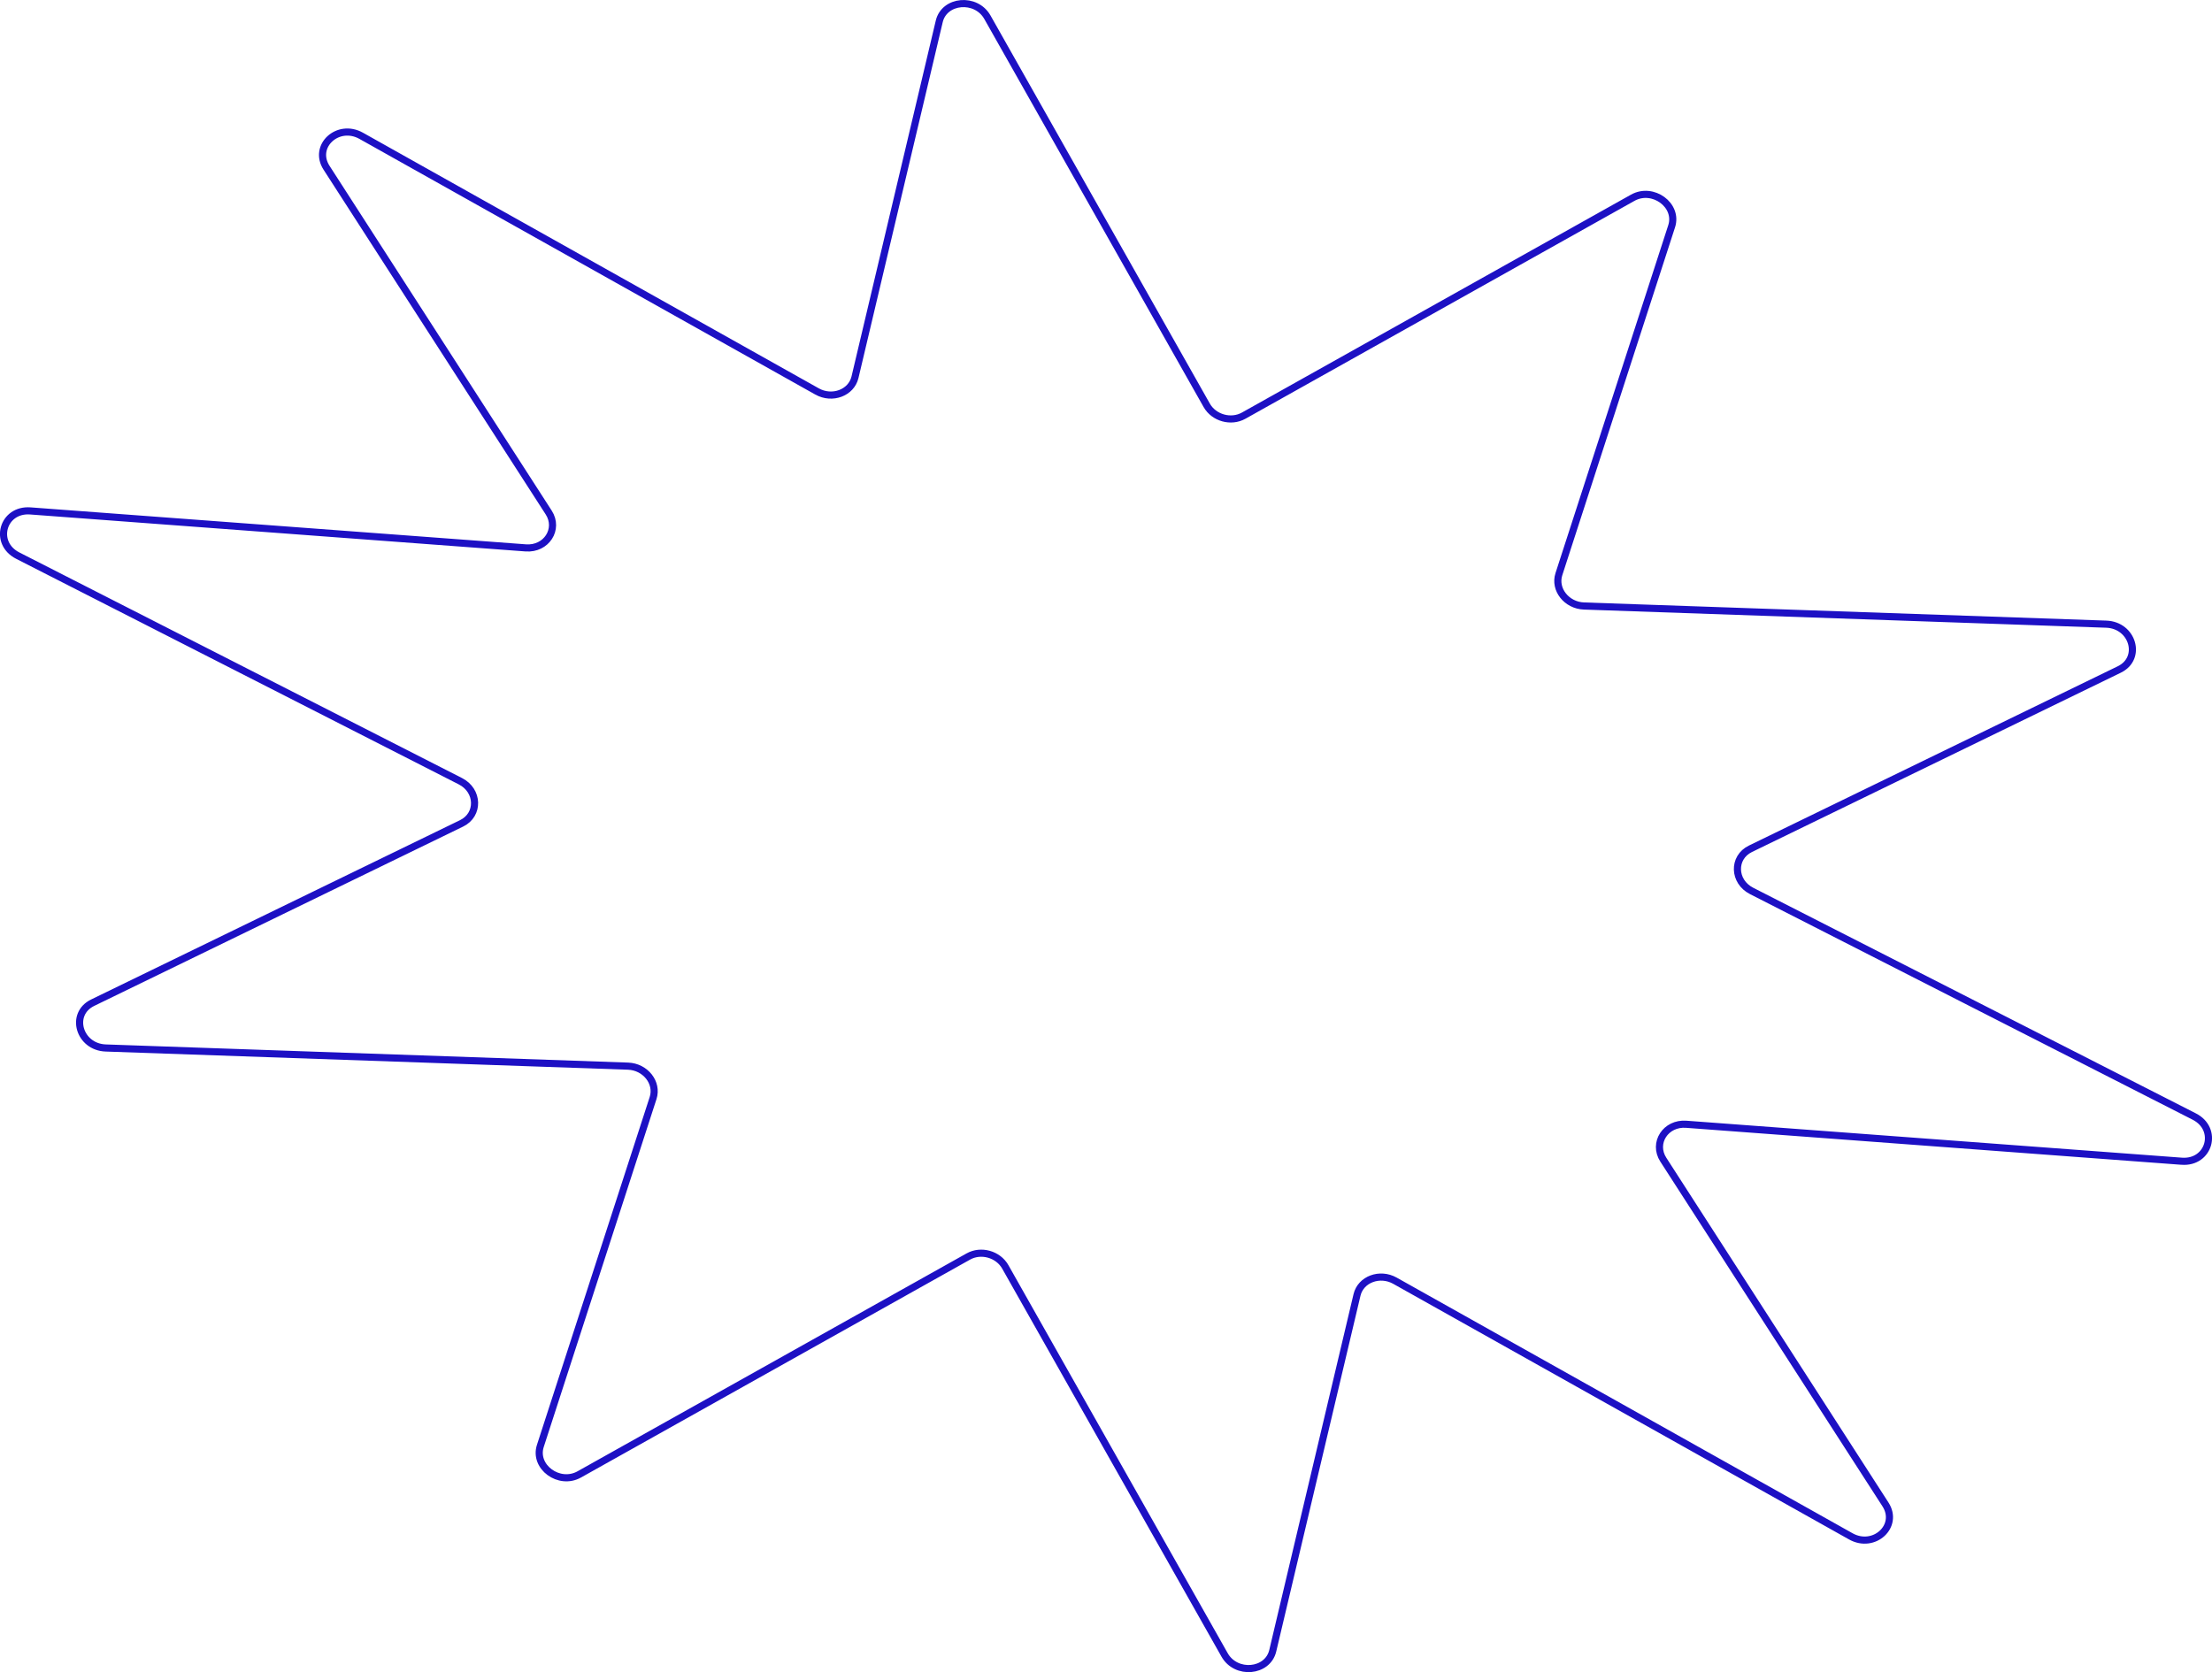 <svg xmlns="http://www.w3.org/2000/svg" id="Ebene_2" viewBox="0 0 310.54 234.79"><defs><style>.cls-1{fill:none;stroke:#1d10c4;stroke-miterlimit:10;}</style></defs><g id="Ebene_1-2"><path class="cls-1" d="m306.28 163.05-69.55-5.19c-2.89-.22-4.73 2.63-3.22 4.97l31.19 48.41c1.96 3.04-1.61 6.31-4.87 4.48l-63.99-35.89c-2.13-1.2-4.81-.2-5.33 1.99l-11.83 49.97c-.72 3.02-5.16 3.41-6.76.58l-30.79-54.49c-1.01-1.78-3.41-2.45-5.19-1.45l-54.61 30.59c-2.83 1.59-6.43-1.05-5.47-4l15.83-48.85c.69-2.14-1.08-4.38-3.52-4.47l-73.32-2.55c-3.74-.13-5.09-4.78-1.84-6.36l51.79-25.18c2.51-1.22 2.41-4.61-.17-5.92L2.5 78.02c-3.48-1.77-2.13-6.57 1.76-6.28l69.55 5.19c2.89.22 4.73-2.63 3.22-4.97L45.84 23.55c-1.96-3.04 1.61-6.31 4.87-4.48l63.99 35.89c2.13 1.2 4.81.2 5.33-1.99l11.83-49.97c.72-3.02 5.16-3.41 6.76-.58l30.79 54.49c1.01 1.78 3.41 2.45 5.19 1.45l54.61-30.59c2.83-1.59 6.43 1.05 5.47 4l-15.83 48.85c-.69 2.14 1.08 4.38 3.52 4.47l73.32 2.55c3.74.13 5.09 4.78 1.84 6.36l-51.79 25.18c-2.51 1.22-2.41 4.61.17 5.92l62.13 31.67c3.48 1.77 2.13 6.57-1.76 6.28z"/></g></svg>